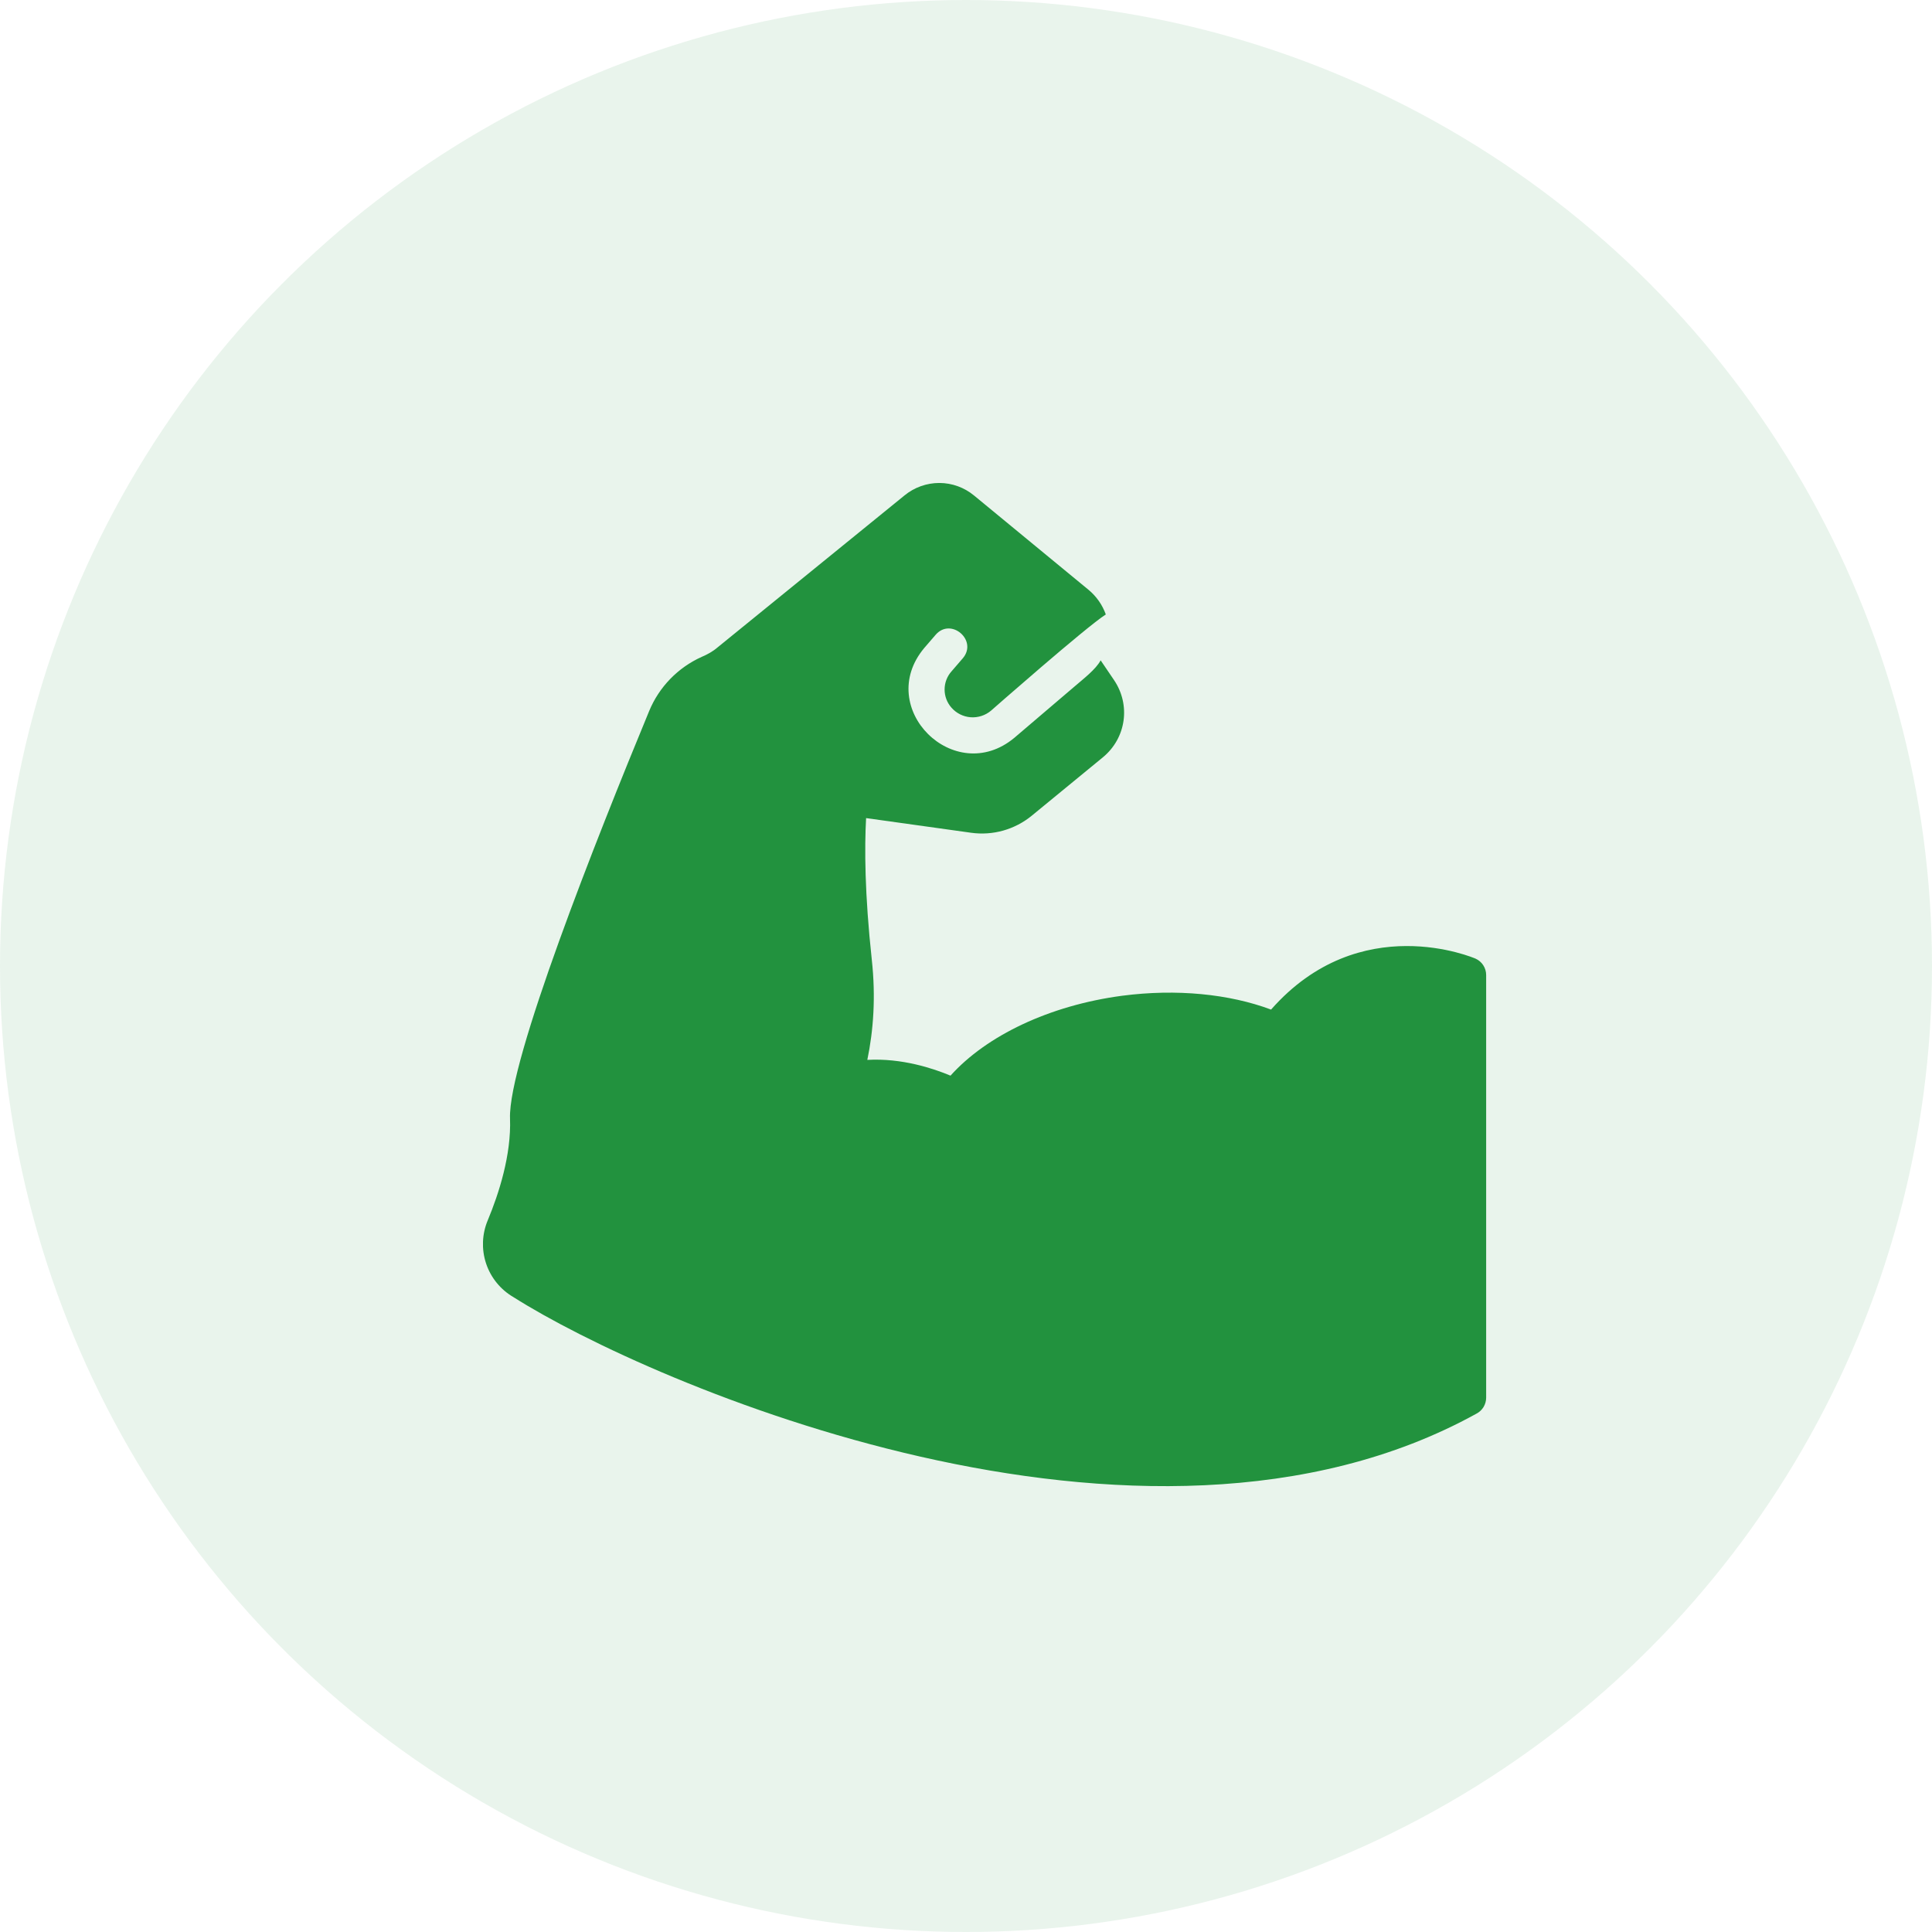 <?xml version="1.0" encoding="UTF-8"?> <svg xmlns="http://www.w3.org/2000/svg" width="52" height="52" viewBox="0 0 52 52" fill="none"> <circle opacity="0.1" cx="26" cy="26" r="26" fill="#22923E"></circle> <g clip-path="url(#clip0_80_88)"> <path d="M39.717 25.803C39.683 25.789 36.604 24.453 34.211 27.173C33.087 26.753 31.67 26.609 30.2 26.801C28.245 27.061 26.549 27.876 25.583 28.951C25.122 28.758 24.272 28.474 23.344 28.527C23.508 27.736 23.575 26.835 23.464 25.827C23.272 24.049 23.267 22.819 23.311 22.019L26.14 22.414C26.429 22.454 26.722 22.434 27.002 22.355C27.282 22.276 27.543 22.14 27.768 21.956L29.682 20.385C30.311 19.869 30.441 18.973 29.98 18.298L29.624 17.773C29.495 18.018 29.141 18.286 28.933 18.467L27.299 19.86C25.689 21.196 23.526 19.053 24.877 17.44L25.185 17.083C25.598 16.611 26.321 17.235 25.916 17.715L25.608 18.072C25.489 18.206 25.424 18.38 25.424 18.559C25.424 18.738 25.489 18.911 25.608 19.046C25.739 19.196 25.924 19.29 26.124 19.305C26.323 19.32 26.521 19.256 26.674 19.127C26.674 19.127 29.244 16.866 29.763 16.538C29.671 16.281 29.512 16.053 29.302 15.878L26.217 13.337C25.954 13.12 25.625 13 25.284 12.999C24.943 12.999 24.612 13.116 24.348 13.332L19.313 17.425C19.184 17.536 19.039 17.615 18.886 17.68C18.247 17.968 17.741 18.488 17.473 19.136C16.052 22.573 13.674 28.57 13.727 30.103C13.765 31.087 13.424 32.133 13.131 32.837C12.973 33.208 12.956 33.624 13.083 34.007C13.21 34.389 13.473 34.712 13.822 34.914C17.462 37.224 30.762 43.008 39.74 38.048C39.819 38.007 39.884 37.945 39.93 37.87C39.975 37.794 40 37.708 40 37.619V26.242C40 26.149 39.973 26.059 39.923 25.981C39.873 25.903 39.801 25.841 39.717 25.803Z" fill="#22923E"></path> </g> <defs> <clipPath id="clip0_80_88"> <rect width="27" height="27" fill="white" transform="translate(13 13)"></rect> </clipPath> </defs> </svg> 
